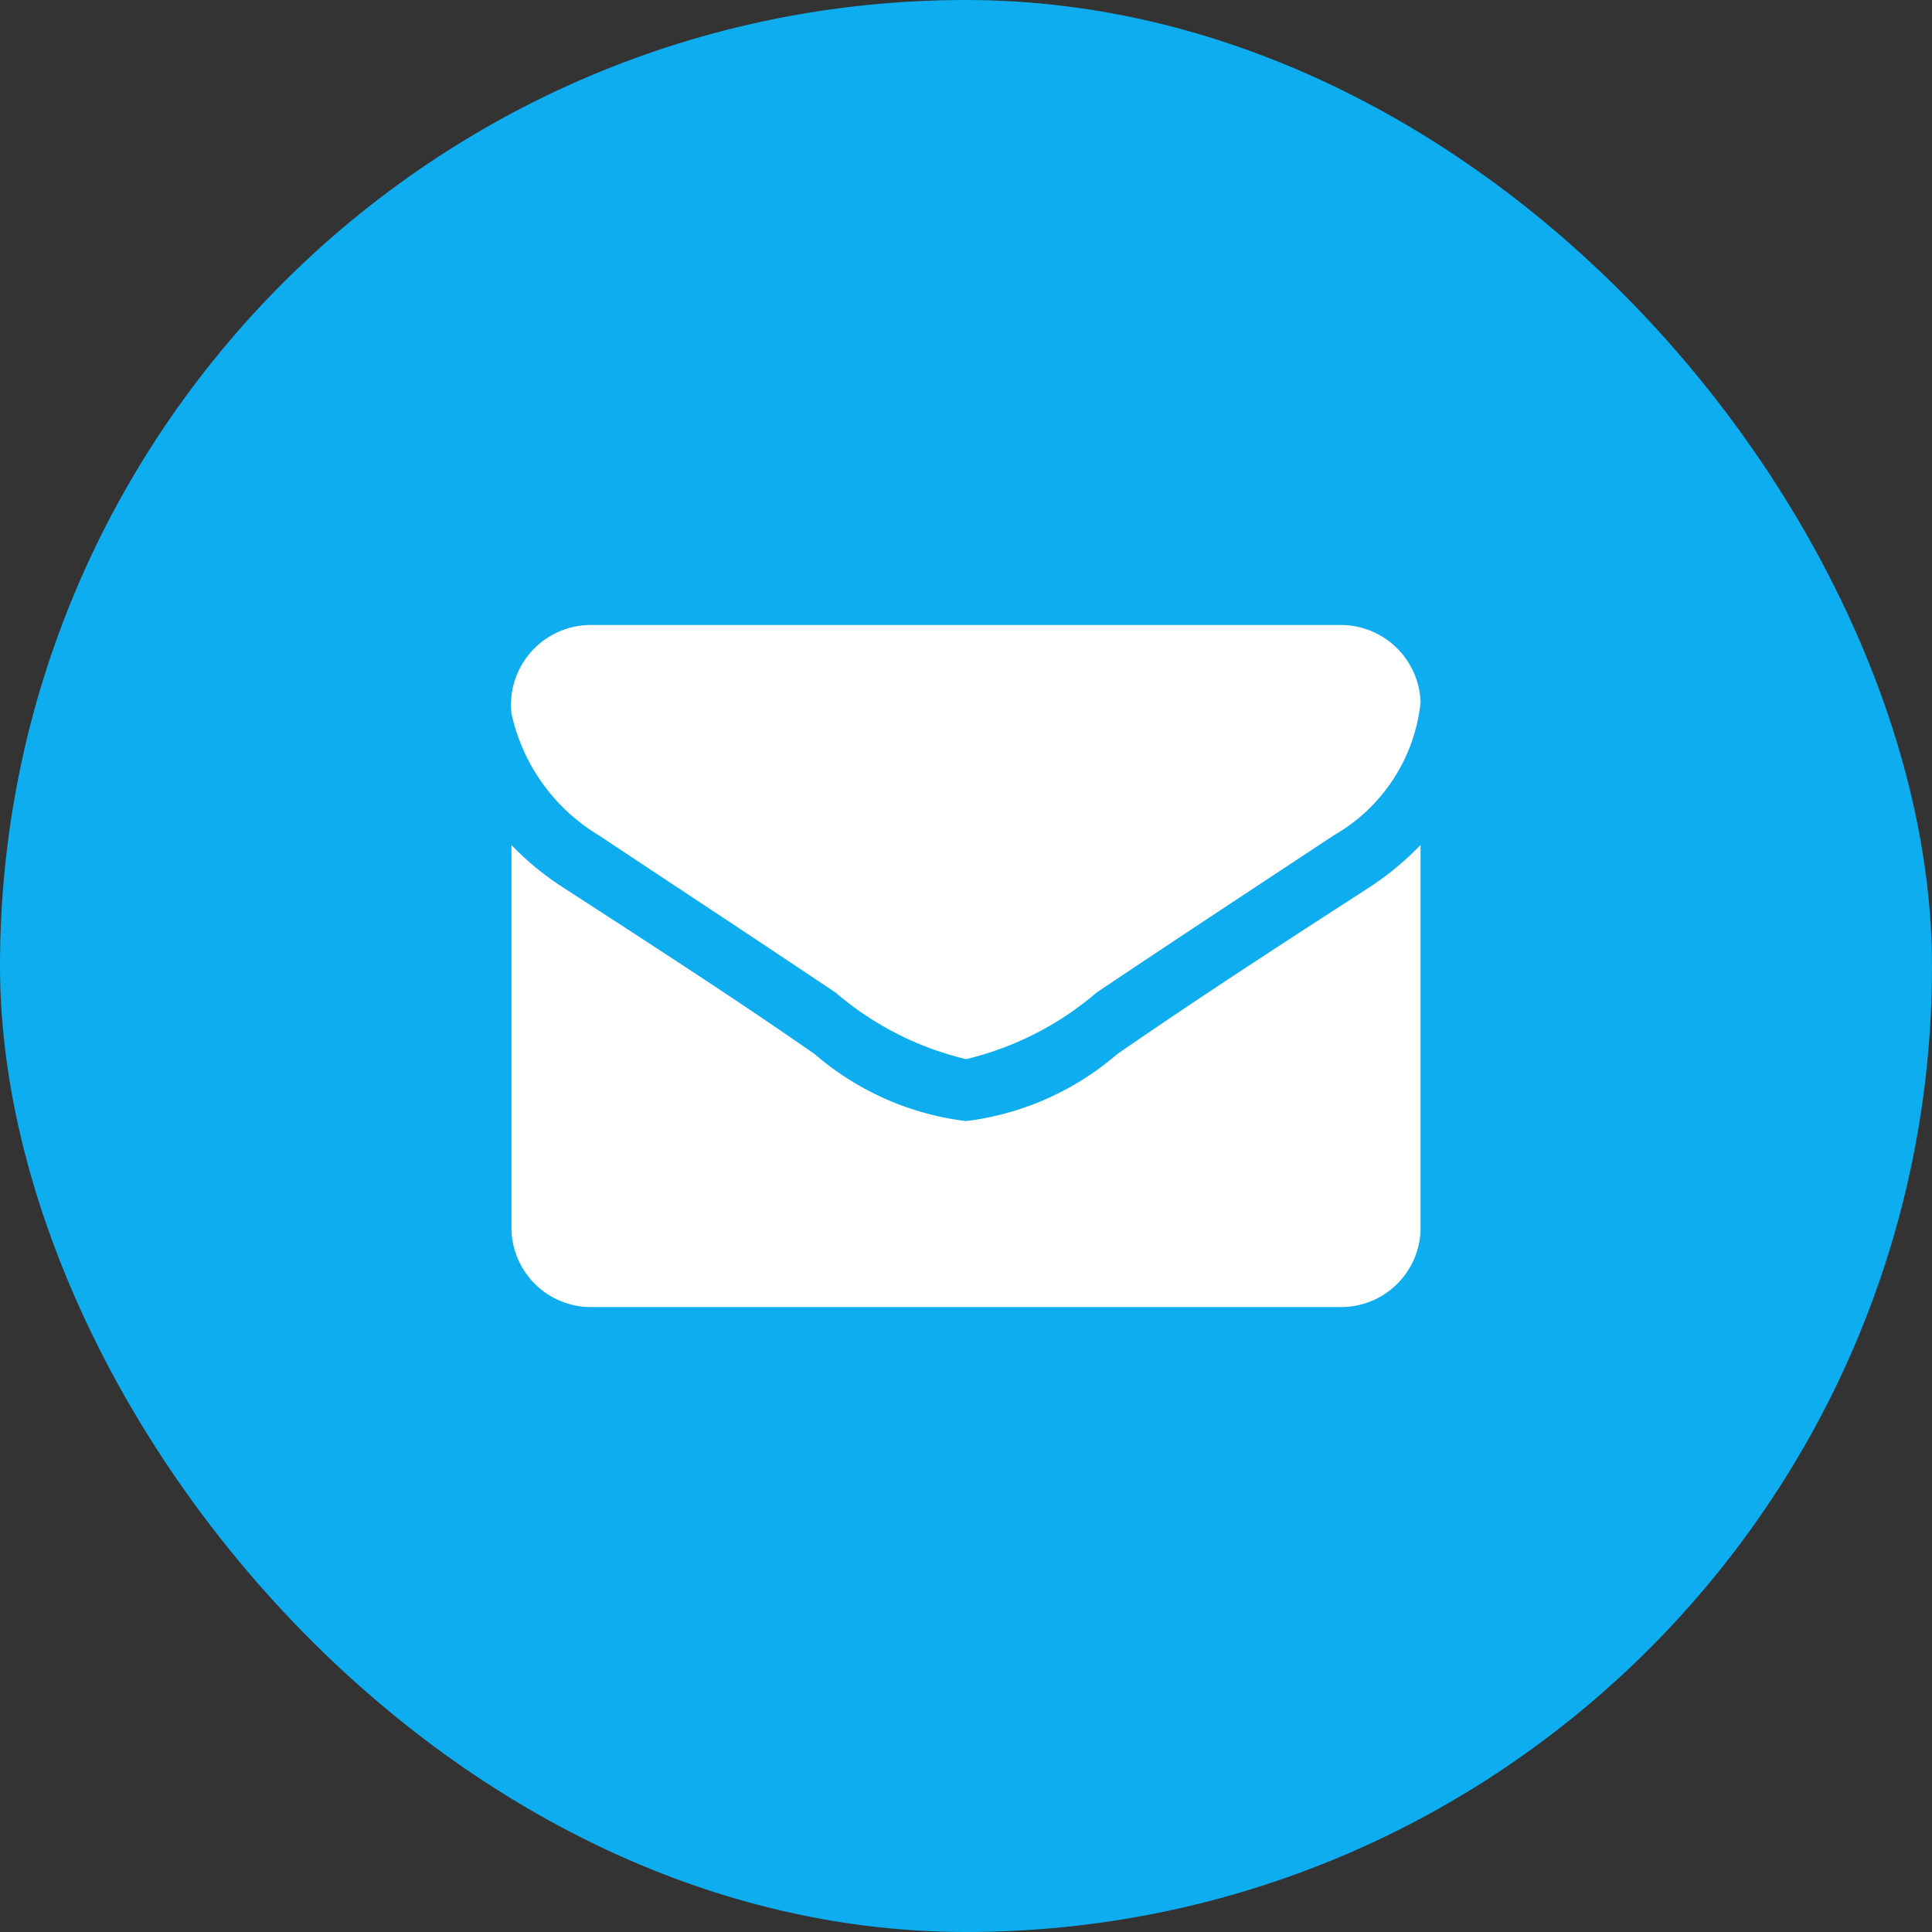 <svg xmlns="http://www.w3.org/2000/svg" width="34" height="34" viewBox="0 0 34 34"><rect x="0" y="0" width="34" height="34" fill="#333333" stroke="none"/><defs><style>.a{fill:#0dadef;}.b{fill:#fff;}</style></defs><g transform="translate(18687 23287)"><rect class="a" width="34" height="34" rx="17" transform="translate(-18687 -23287)"/><path class="b" d="M-16.5-42.559a5.2,5.2,0,0,1-.893.741c-1.491.963-2.991,1.935-4.446,2.94A5,5,0,0,1-24.491-37.7h-.018a5,5,0,0,1-2.652-1.176c-1.455-1.014-2.955-1.977-4.438-2.94a4.937,4.937,0,0,1-.9-.741v6.767a1.4,1.4,0,0,0,1.429,1.364h13.143A1.4,1.4,0,0,0-16.5-35.792Zm0-2.506a1.407,1.407,0,0,0-1.429-1.364H-31.071A1.406,1.406,0,0,0-32.5-44.877a3.324,3.324,0,0,0,1.536,2.148c1.384.92,2.786,1.841,4.17,2.77a5.477,5.477,0,0,0,2.286,1.168h.018a5.477,5.477,0,0,0,2.286-1.168c1.384-.929,2.786-1.849,4.179-2.77A3.065,3.065,0,0,0-16.5-45.065Z" transform="translate(-18645.5 -23229.572)"/></g></svg>